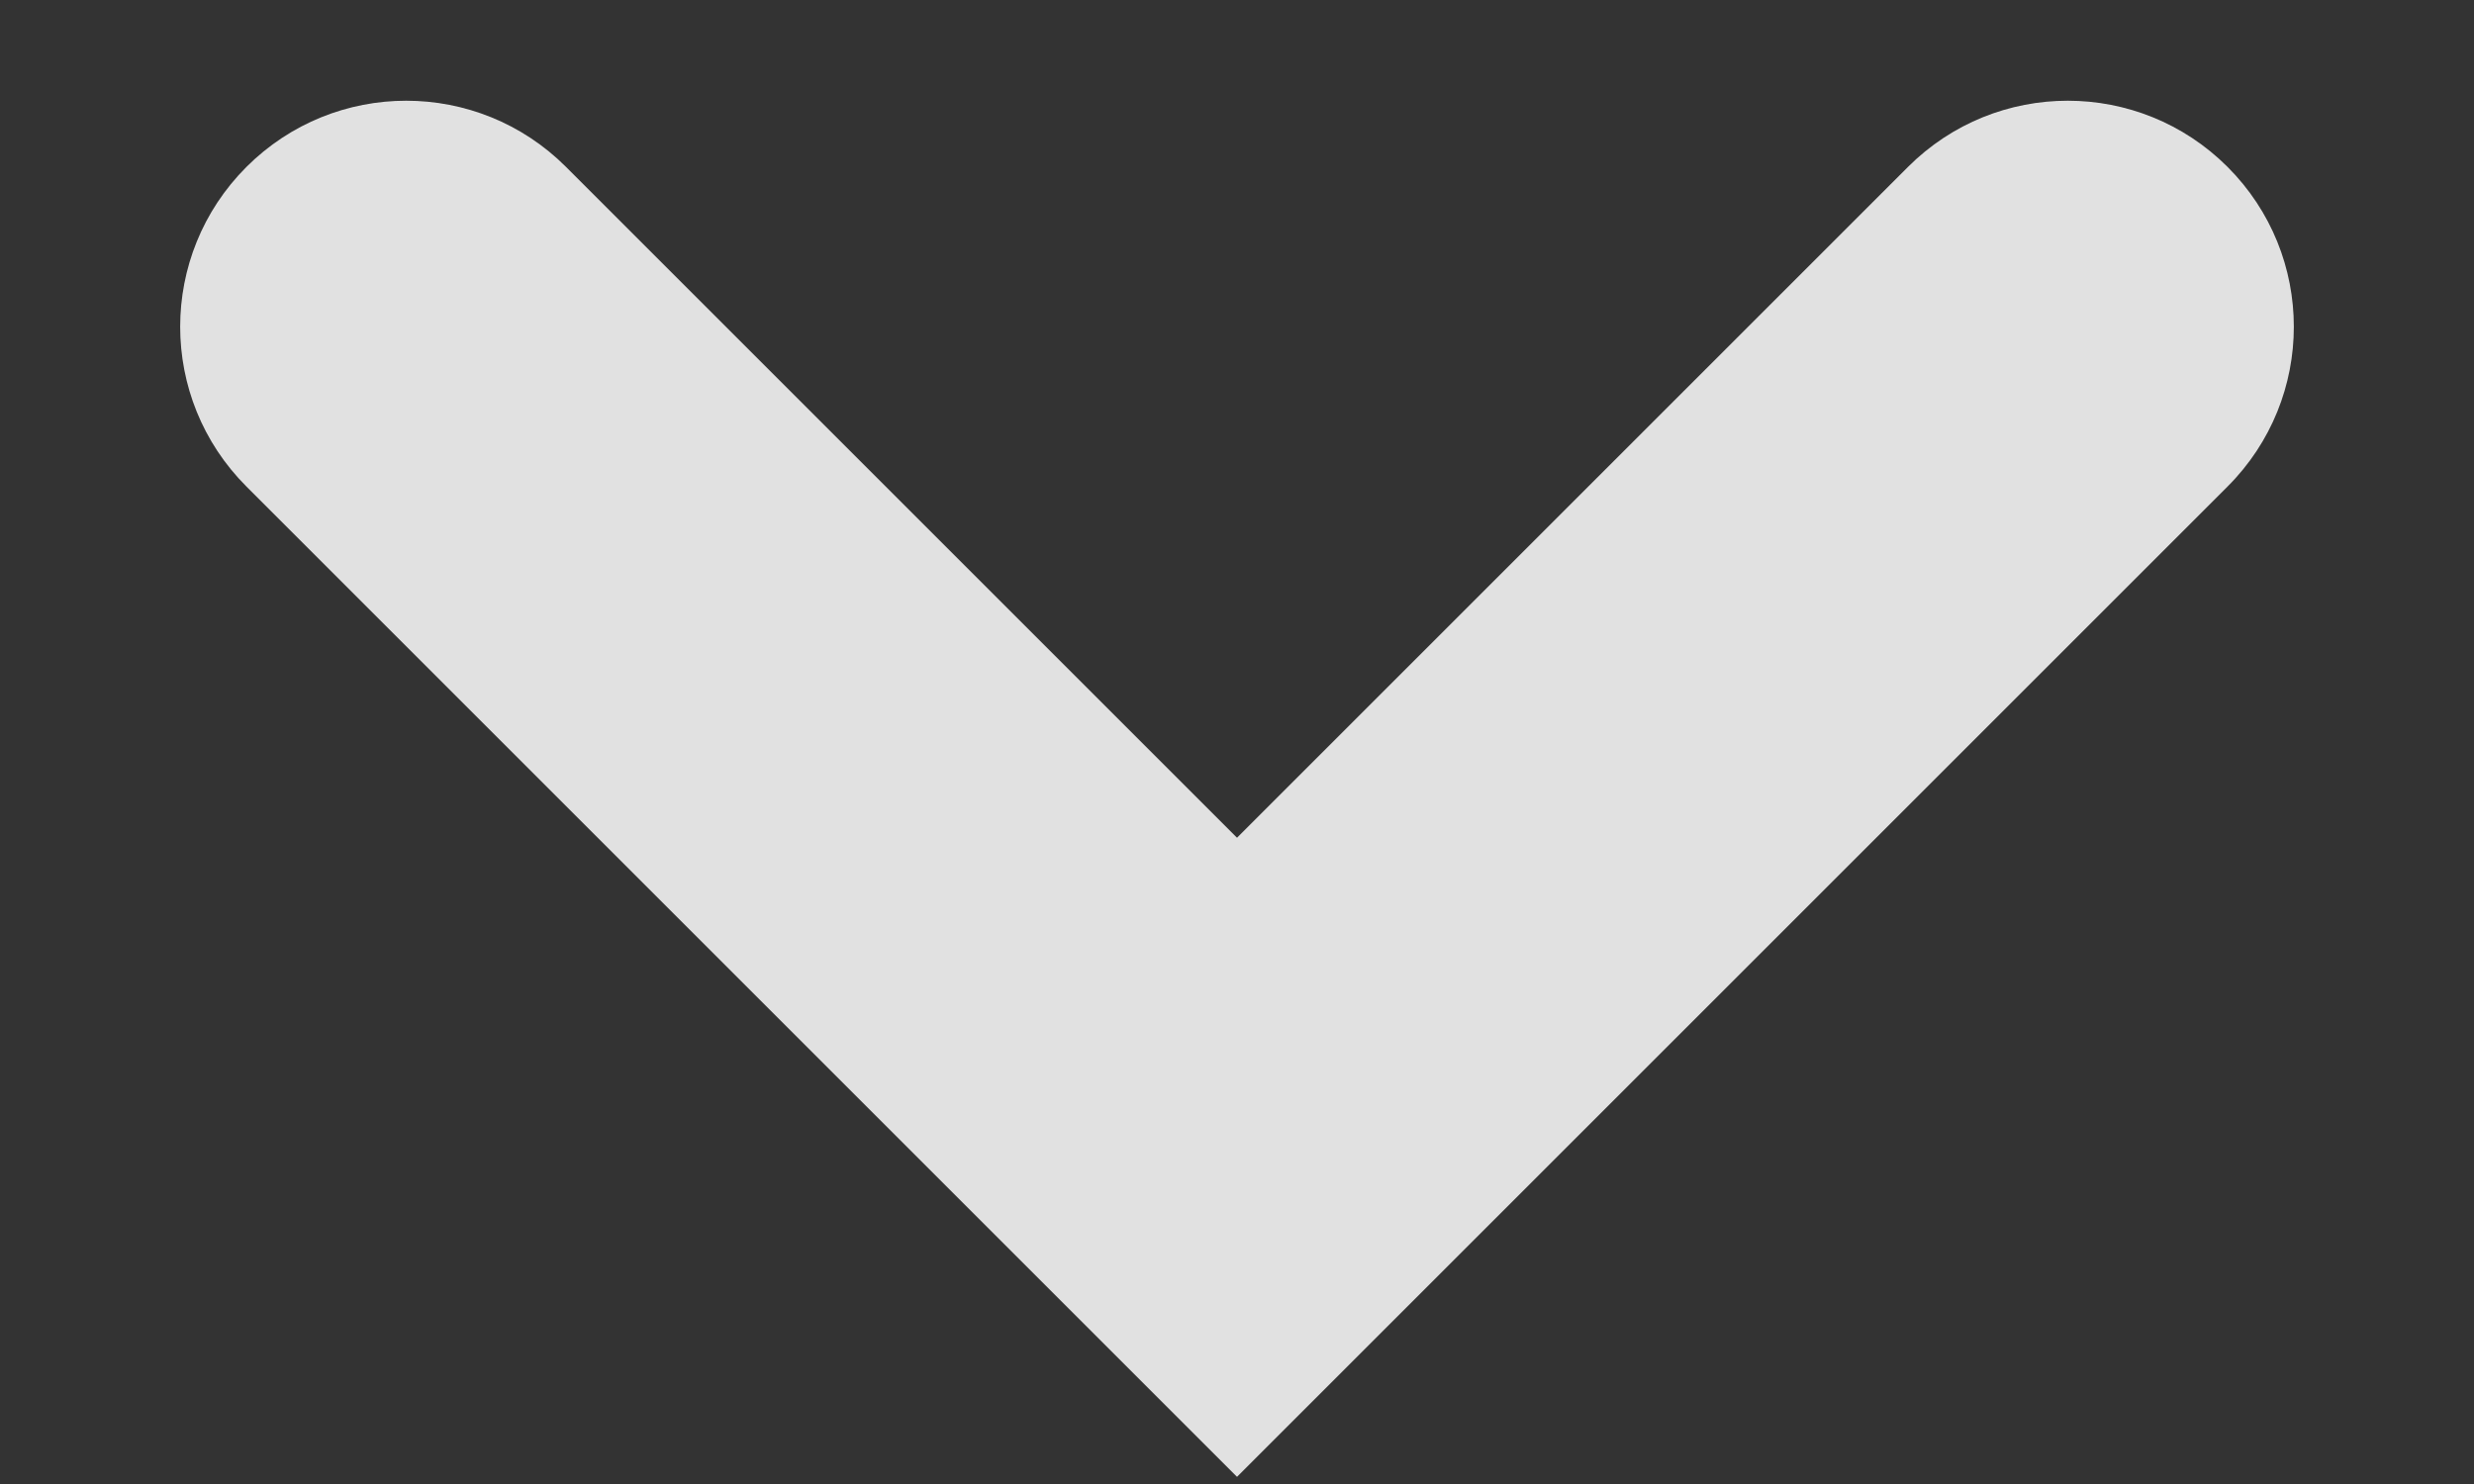 <svg width="10" height="6" viewBox="0 0 10 6" fill="none" xmlns="http://www.w3.org/2000/svg">
<rect x="0" y="0" width="10" height="6" fill="#333333" stroke="none"/>
<path d="M0.996 0.675C1.353 0.318 1.931 0.318 2.288 0.675L5 3.387L7.712 0.675C8.069 0.318 8.647 0.318 9.004 0.675C9.361 1.032 9.361 1.61 9.004 1.967L5 5.971L0.996 1.967C0.639 1.61 0.639 1.032 0.996 0.675Z" fill="white" fill-opacity="0.85"/>
</svg>
